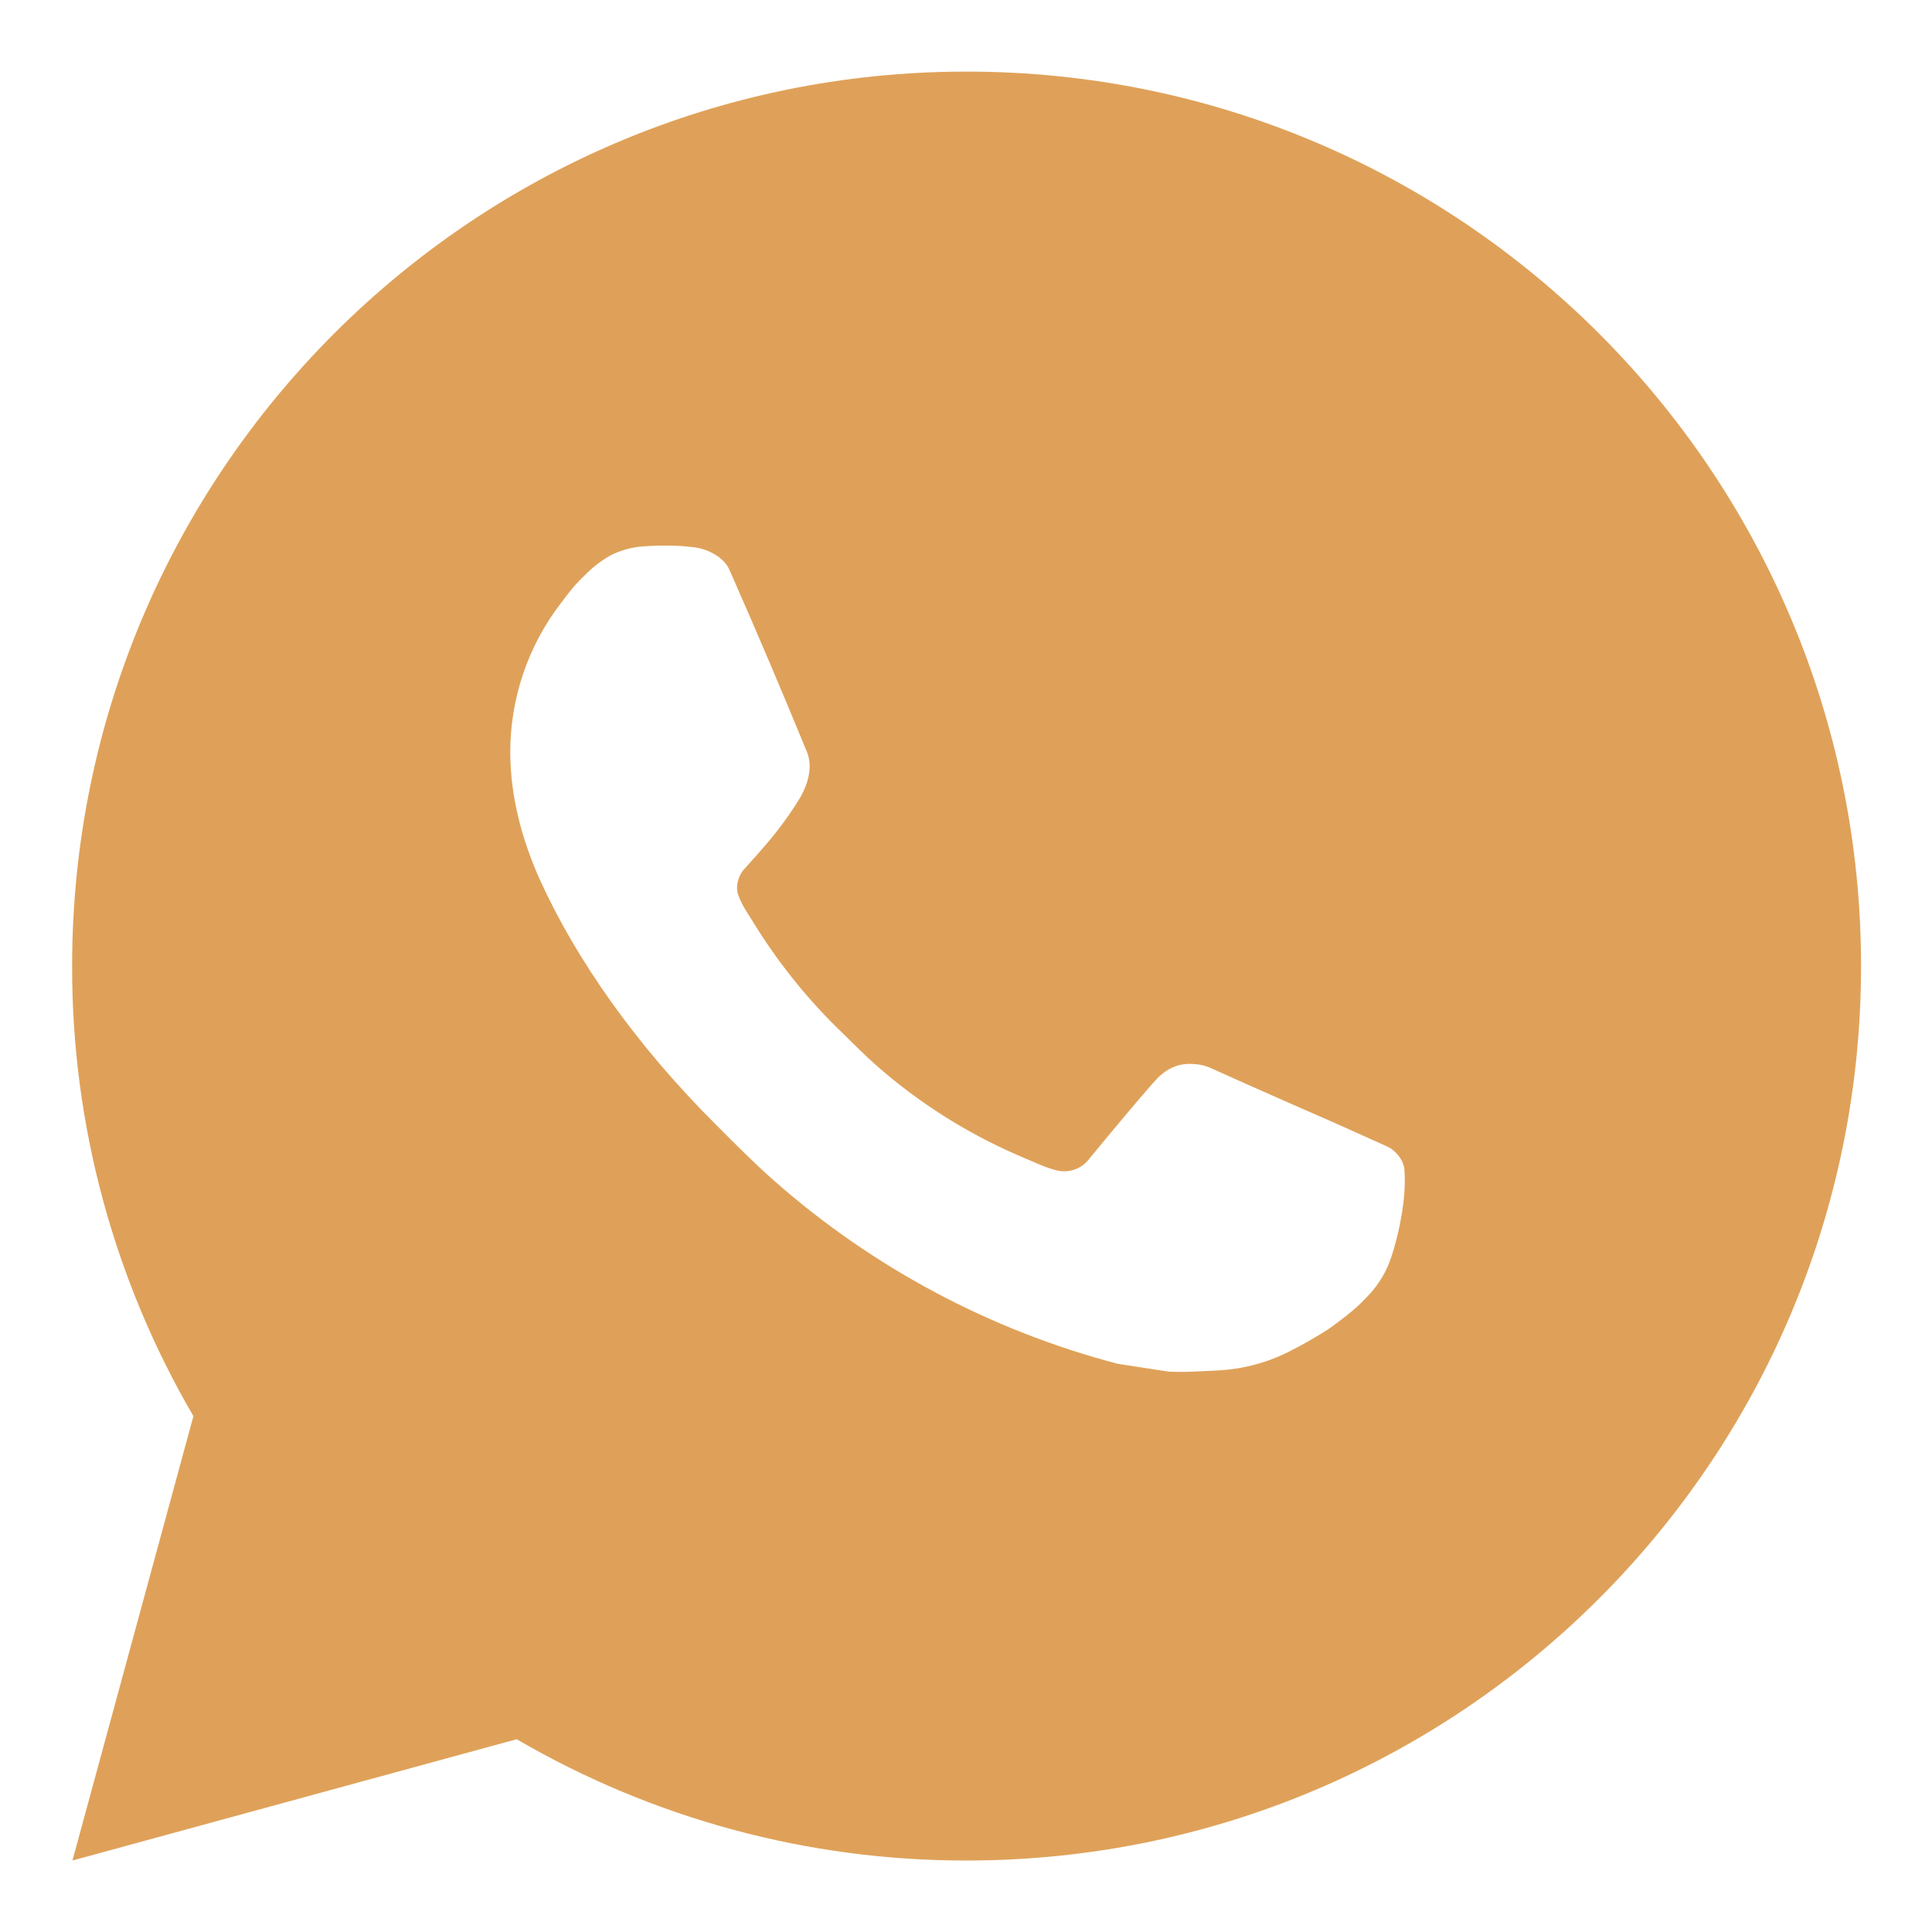 <?xml version="1.0" encoding="UTF-8"?> <svg xmlns="http://www.w3.org/2000/svg" width="18" height="18" viewBox="0 0 18 18" fill="none"> <path d="M9.005 0.667C13.608 0.667 17.339 4.398 17.339 9C17.339 13.603 13.608 17.334 9.005 17.334C7.533 17.336 6.086 16.946 4.814 16.204L0.675 17.334L1.802 13.194C1.059 11.921 0.669 10.474 0.672 9C0.672 4.398 4.403 0.667 9.005 0.667ZM6.165 5.084L5.999 5.09C5.891 5.097 5.785 5.125 5.689 5.174C5.598 5.225 5.516 5.289 5.444 5.364C5.344 5.458 5.287 5.539 5.226 5.619C4.918 6.019 4.752 6.511 4.754 7.017C4.756 7.425 4.863 7.823 5.029 8.194C5.37 8.946 5.931 9.742 6.671 10.479C6.849 10.657 7.024 10.835 7.213 11.001C8.132 11.811 9.228 12.395 10.413 12.706L10.886 12.779C11.04 12.787 11.194 12.775 11.349 12.768C11.592 12.755 11.829 12.69 12.044 12.575C12.153 12.519 12.259 12.458 12.363 12.392C12.363 12.392 12.399 12.369 12.467 12.317C12.579 12.234 12.649 12.175 12.742 12.077C12.811 12.005 12.871 11.921 12.917 11.825C12.982 11.69 13.047 11.43 13.074 11.214C13.094 11.05 13.088 10.96 13.085 10.904C13.082 10.815 13.008 10.722 12.927 10.683L12.442 10.465C12.442 10.465 11.717 10.149 11.274 9.948C11.227 9.928 11.178 9.916 11.127 9.914C11.07 9.908 11.012 9.914 10.958 9.932C10.904 9.951 10.854 9.98 10.812 10.02C10.808 10.018 10.752 10.065 10.149 10.795C10.115 10.842 10.067 10.877 10.013 10.896C9.958 10.915 9.899 10.918 9.843 10.904C9.788 10.889 9.735 10.871 9.684 10.849C9.58 10.805 9.544 10.789 9.474 10.759C8.995 10.55 8.552 10.268 8.161 9.923C8.056 9.831 7.959 9.731 7.859 9.634C7.531 9.321 7.245 8.965 7.009 8.578L6.959 8.499C6.924 8.445 6.896 8.388 6.874 8.328C6.843 8.205 6.925 8.107 6.925 8.107C6.925 8.107 7.128 7.885 7.222 7.765C7.314 7.649 7.391 7.535 7.441 7.454C7.539 7.296 7.57 7.134 7.519 7.008C7.285 6.438 7.044 5.87 6.795 5.307C6.746 5.195 6.6 5.115 6.468 5.099C6.423 5.094 6.378 5.089 6.333 5.086C6.221 5.081 6.109 5.082 5.997 5.089L6.165 5.084Z" fill="#DFA159"></path> </svg> 